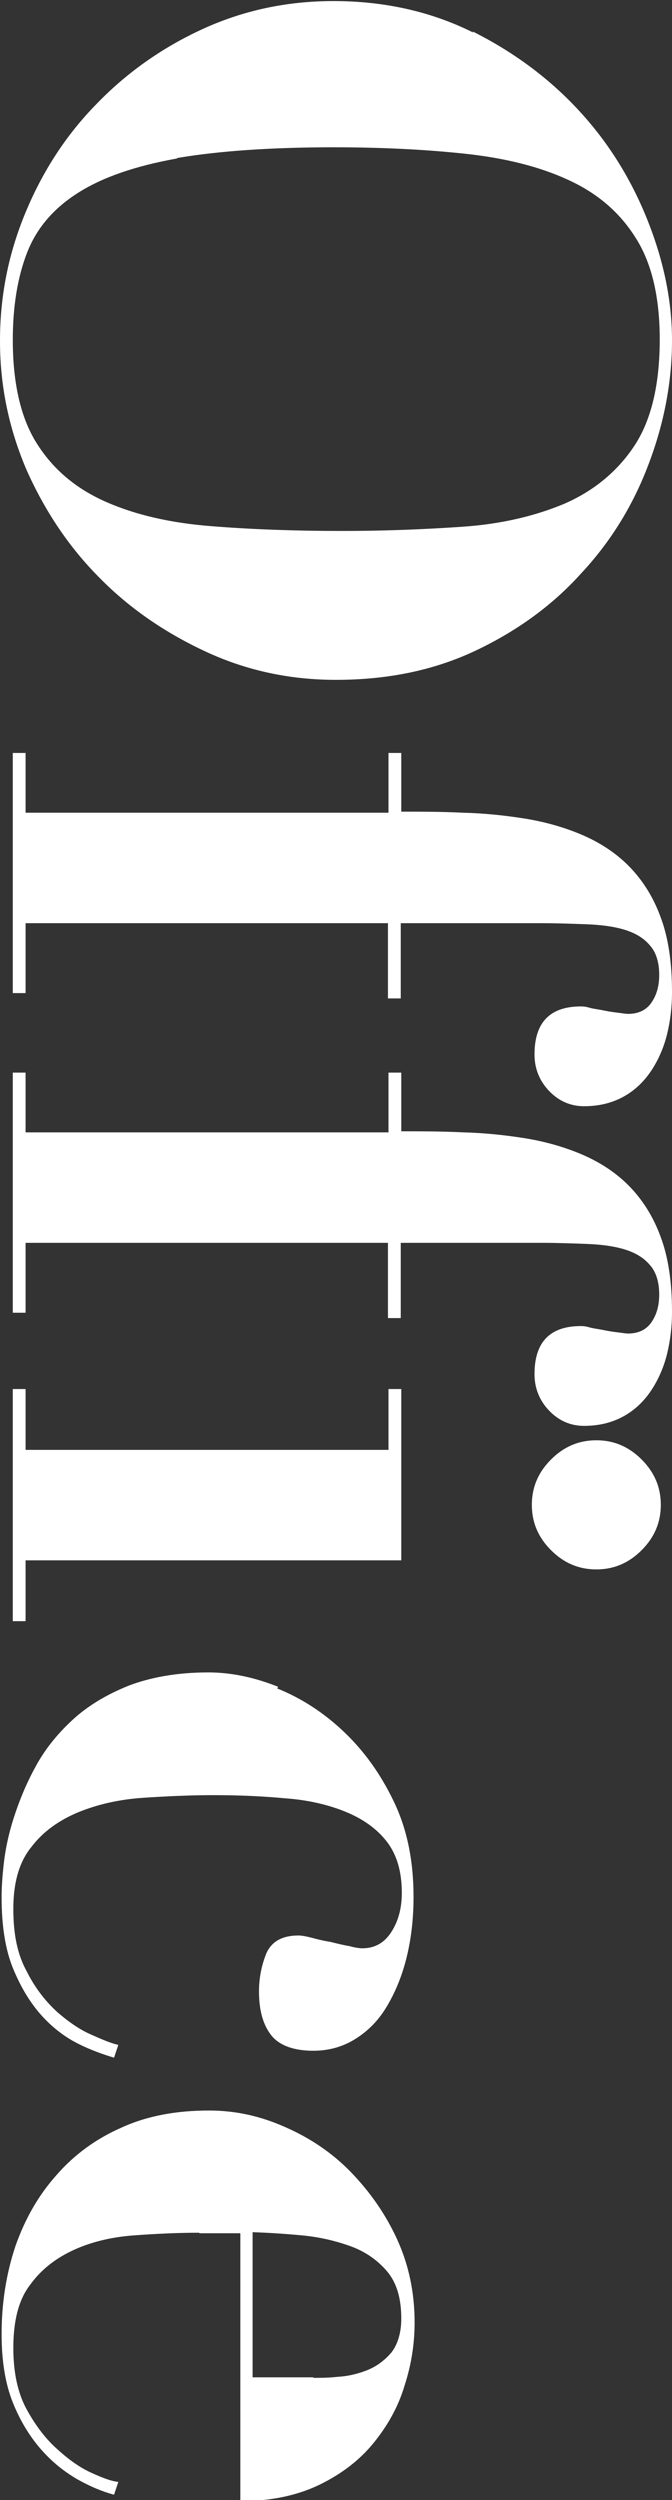 <?xml version="1.0" encoding="UTF-8"?><svg id="_レイヤー_2" xmlns="http://www.w3.org/2000/svg" viewBox="0 0 12.61 46.85"><rect x="0" y="0" width="12.61" height="46.85" fill="#333333" stroke="none"/><defs><style>.cls-1{fill:#fff;}</style></defs><g id="_デザイン"><g><path class="cls-1" d="M8.87,.59c.78,.39,1.45,.89,2.01,1.5,.56,.61,.98,1.3,1.28,2.06,.3,.76,.45,1.5,.45,2.23,0,.78-.15,1.56-.44,2.32-.29,.77-.71,1.45-1.26,2.04-.54,.6-1.2,1.08-1.98,1.45-.78,.37-1.65,.55-2.63,.55-.85,0-1.66-.17-2.42-.52-.76-.35-1.44-.81-2.01-1.39-.58-.58-1.03-1.26-1.37-2.02-.33-.77-.5-1.57-.5-2.42s.16-1.64,.48-2.41c.32-.77,.76-1.45,1.33-2.03,.56-.58,1.22-1.05,1.98-1.4,.76-.35,1.58-.53,2.47-.53,.96,0,1.84,.2,2.62,.59ZM3.32,2.97c-.78,.14-1.39,.35-1.85,.64s-.78,.66-.96,1.12c-.18,.46-.27,1.01-.27,1.64,0,.84,.16,1.5,.47,1.97,.31,.48,.74,.83,1.29,1.07,.55,.24,1.2,.39,1.96,.45,.75,.06,1.57,.09,2.46,.09,.79,0,1.55-.03,2.27-.08,.72-.05,1.35-.2,1.9-.43,.55-.24,.99-.6,1.31-1.08,.32-.48,.48-1.15,.48-2,0-.79-.15-1.43-.45-1.9-.3-.48-.72-.84-1.27-1.09-.54-.25-1.19-.41-1.94-.49-.75-.08-1.57-.12-2.46-.12-1.18,0-2.16,.07-2.93,.2Z"/><path class="cls-1" d="M7.53,15.21c.37,0,.76,0,1.16,.02,.4,.01,.78,.05,1.16,.11,.37,.06,.73,.16,1.06,.3,.33,.14,.63,.33,.88,.58,.25,.25,.46,.57,.6,.95,.15,.39,.22,.86,.22,1.43,0,.26-.03,.52-.09,.77-.06,.25-.16,.48-.29,.68-.13,.2-.3,.37-.51,.49s-.46,.19-.76,.19c-.26,0-.48-.1-.66-.29-.18-.19-.27-.42-.27-.68,0-.6,.29-.9,.87-.9,.03,0,.09,0,.18,.03,.09,.02,.18,.03,.27,.05,.1,.02,.18,.03,.26,.04,.08,.01,.14,.02,.17,.02,.2,0,.35-.07,.45-.22,.1-.15,.14-.32,.14-.51,0-.24-.06-.43-.18-.56-.12-.14-.28-.23-.48-.29-.2-.06-.44-.09-.71-.1-.27-.01-.55-.02-.84-.02h-2.64v1.41h-.24v-1.41H.48v1.31H.24v-4.5h.24v1.12H7.29v-1.12h.24v1.12Z"/><path class="cls-1" d="M7.53,21.2c.37,0,.76,0,1.16,.02,.4,.01,.78,.05,1.16,.11,.37,.06,.73,.16,1.06,.3,.33,.14,.63,.33,.88,.58,.25,.25,.46,.57,.6,.95,.15,.39,.22,.86,.22,1.43,0,.26-.03,.52-.09,.77-.06,.25-.16,.48-.29,.68-.13,.2-.3,.37-.51,.49-.21,.12-.46,.19-.76,.19-.26,0-.48-.1-.66-.29-.18-.19-.27-.42-.27-.68,0-.6,.29-.9,.87-.9,.03,0,.09,0,.18,.03,.09,.02,.18,.03,.27,.05,.1,.02,.18,.03,.26,.04,.08,.01,.14,.02,.17,.02,.2,0,.35-.07,.45-.22,.1-.15,.14-.32,.14-.51,0-.24-.06-.43-.18-.56-.12-.14-.28-.23-.48-.29-.2-.06-.44-.09-.71-.1-.27-.01-.55-.02-.84-.02h-2.64v1.41h-.24v-1.41H.48v1.31H.24v-4.5h.24v1.12H7.29v-1.12h.24v1.12Z"/><path class="cls-1" d="M7.53,29.24H.48v1.14H.24v-4.35h.24v1.14H7.29v-1.14h.24v3.21Zm4.51-1.89c.24,.24,.36,.52,.36,.85s-.12,.61-.36,.85c-.24,.24-.52,.36-.85,.36s-.61-.12-.85-.36c-.24-.24-.36-.52-.36-.85s.12-.61,.36-.85c.24-.24,.52-.36,.85-.36s.61,.12,.85,.36Z"/><path class="cls-1" d="M5.2,31.64c.45,.18,.87,.45,1.25,.81,.38,.36,.69,.79,.94,1.31,.25,.52,.37,1.11,.37,1.79,0,.43-.05,.82-.14,1.17-.09,.35-.22,.65-.38,.91s-.36,.45-.59,.59c-.23,.14-.49,.21-.77,.21-.37,0-.64-.1-.79-.29-.15-.19-.23-.46-.23-.82,0-.26,.05-.5,.14-.72,.1-.22,.3-.33,.6-.33,.05,0,.12,.01,.24,.04,.11,.03,.23,.06,.36,.08,.12,.03,.24,.06,.36,.08,.11,.03,.19,.04,.24,.04,.23,0,.41-.1,.54-.3,.13-.2,.2-.44,.2-.74,0-.41-.1-.73-.29-.97-.19-.24-.45-.42-.77-.55s-.7-.22-1.12-.25c-.42-.04-.88-.06-1.35-.06-.44,0-.88,.02-1.33,.05-.44,.03-.84,.12-1.21,.27-.36,.15-.66,.36-.88,.65-.23,.28-.34,.67-.34,1.16s.08,.86,.25,1.17c.16,.32,.36,.57,.58,.77,.22,.19,.44,.34,.66,.43,.22,.1,.38,.16,.48,.18l-.08,.24c-.2-.06-.43-.14-.67-.26-.24-.12-.47-.29-.68-.52s-.39-.52-.54-.88-.22-.81-.22-1.35c0-.15,.01-.35,.04-.62,.03-.27,.09-.56,.19-.87,.1-.31,.23-.63,.4-.94,.17-.32,.4-.61,.69-.88,.29-.27,.64-.48,1.06-.65,.42-.16,.92-.25,1.5-.25,.42,0,.86,.09,1.31,.27Z"/><path class="cls-1" d="M3.74,41.84c-.41,0-.82,.02-1.23,.05-.41,.03-.79,.12-1.12,.27-.33,.15-.61,.36-.82,.65-.22,.28-.32,.68-.32,1.19,0,.45,.08,.84,.25,1.15,.17,.31,.37,.57,.59,.76,.22,.2,.44,.35,.65,.44,.22,.1,.37,.15,.48,.16l-.08,.24c-.22-.06-.44-.15-.69-.29-.24-.14-.47-.32-.68-.56-.21-.24-.39-.53-.53-.88s-.21-.78-.21-1.28c0-.59,.09-1.14,.26-1.65,.18-.51,.43-.95,.77-1.33,.33-.38,.74-.68,1.22-.89,.48-.22,1.03-.32,1.64-.32,.49,0,.96,.1,1.43,.31,.46,.2,.88,.48,1.23,.84s.65,.78,.87,1.26,.33,1,.33,1.56c0,.4-.06,.79-.19,1.19-.12,.4-.32,.75-.58,1.07-.26,.32-.6,.58-1.01,.78-.41,.2-.91,.31-1.49,.31v-5.02h-.77Zm2.14,2.72c.12,0,.28,0,.46-.02,.18-.01,.36-.05,.54-.12,.18-.07,.33-.18,.46-.33,.12-.15,.19-.37,.19-.64,0-.39-.09-.68-.27-.89-.18-.21-.41-.37-.69-.47-.28-.1-.58-.17-.9-.2-.32-.03-.63-.05-.93-.06v2.72h1.14Z"/></g></g></svg>